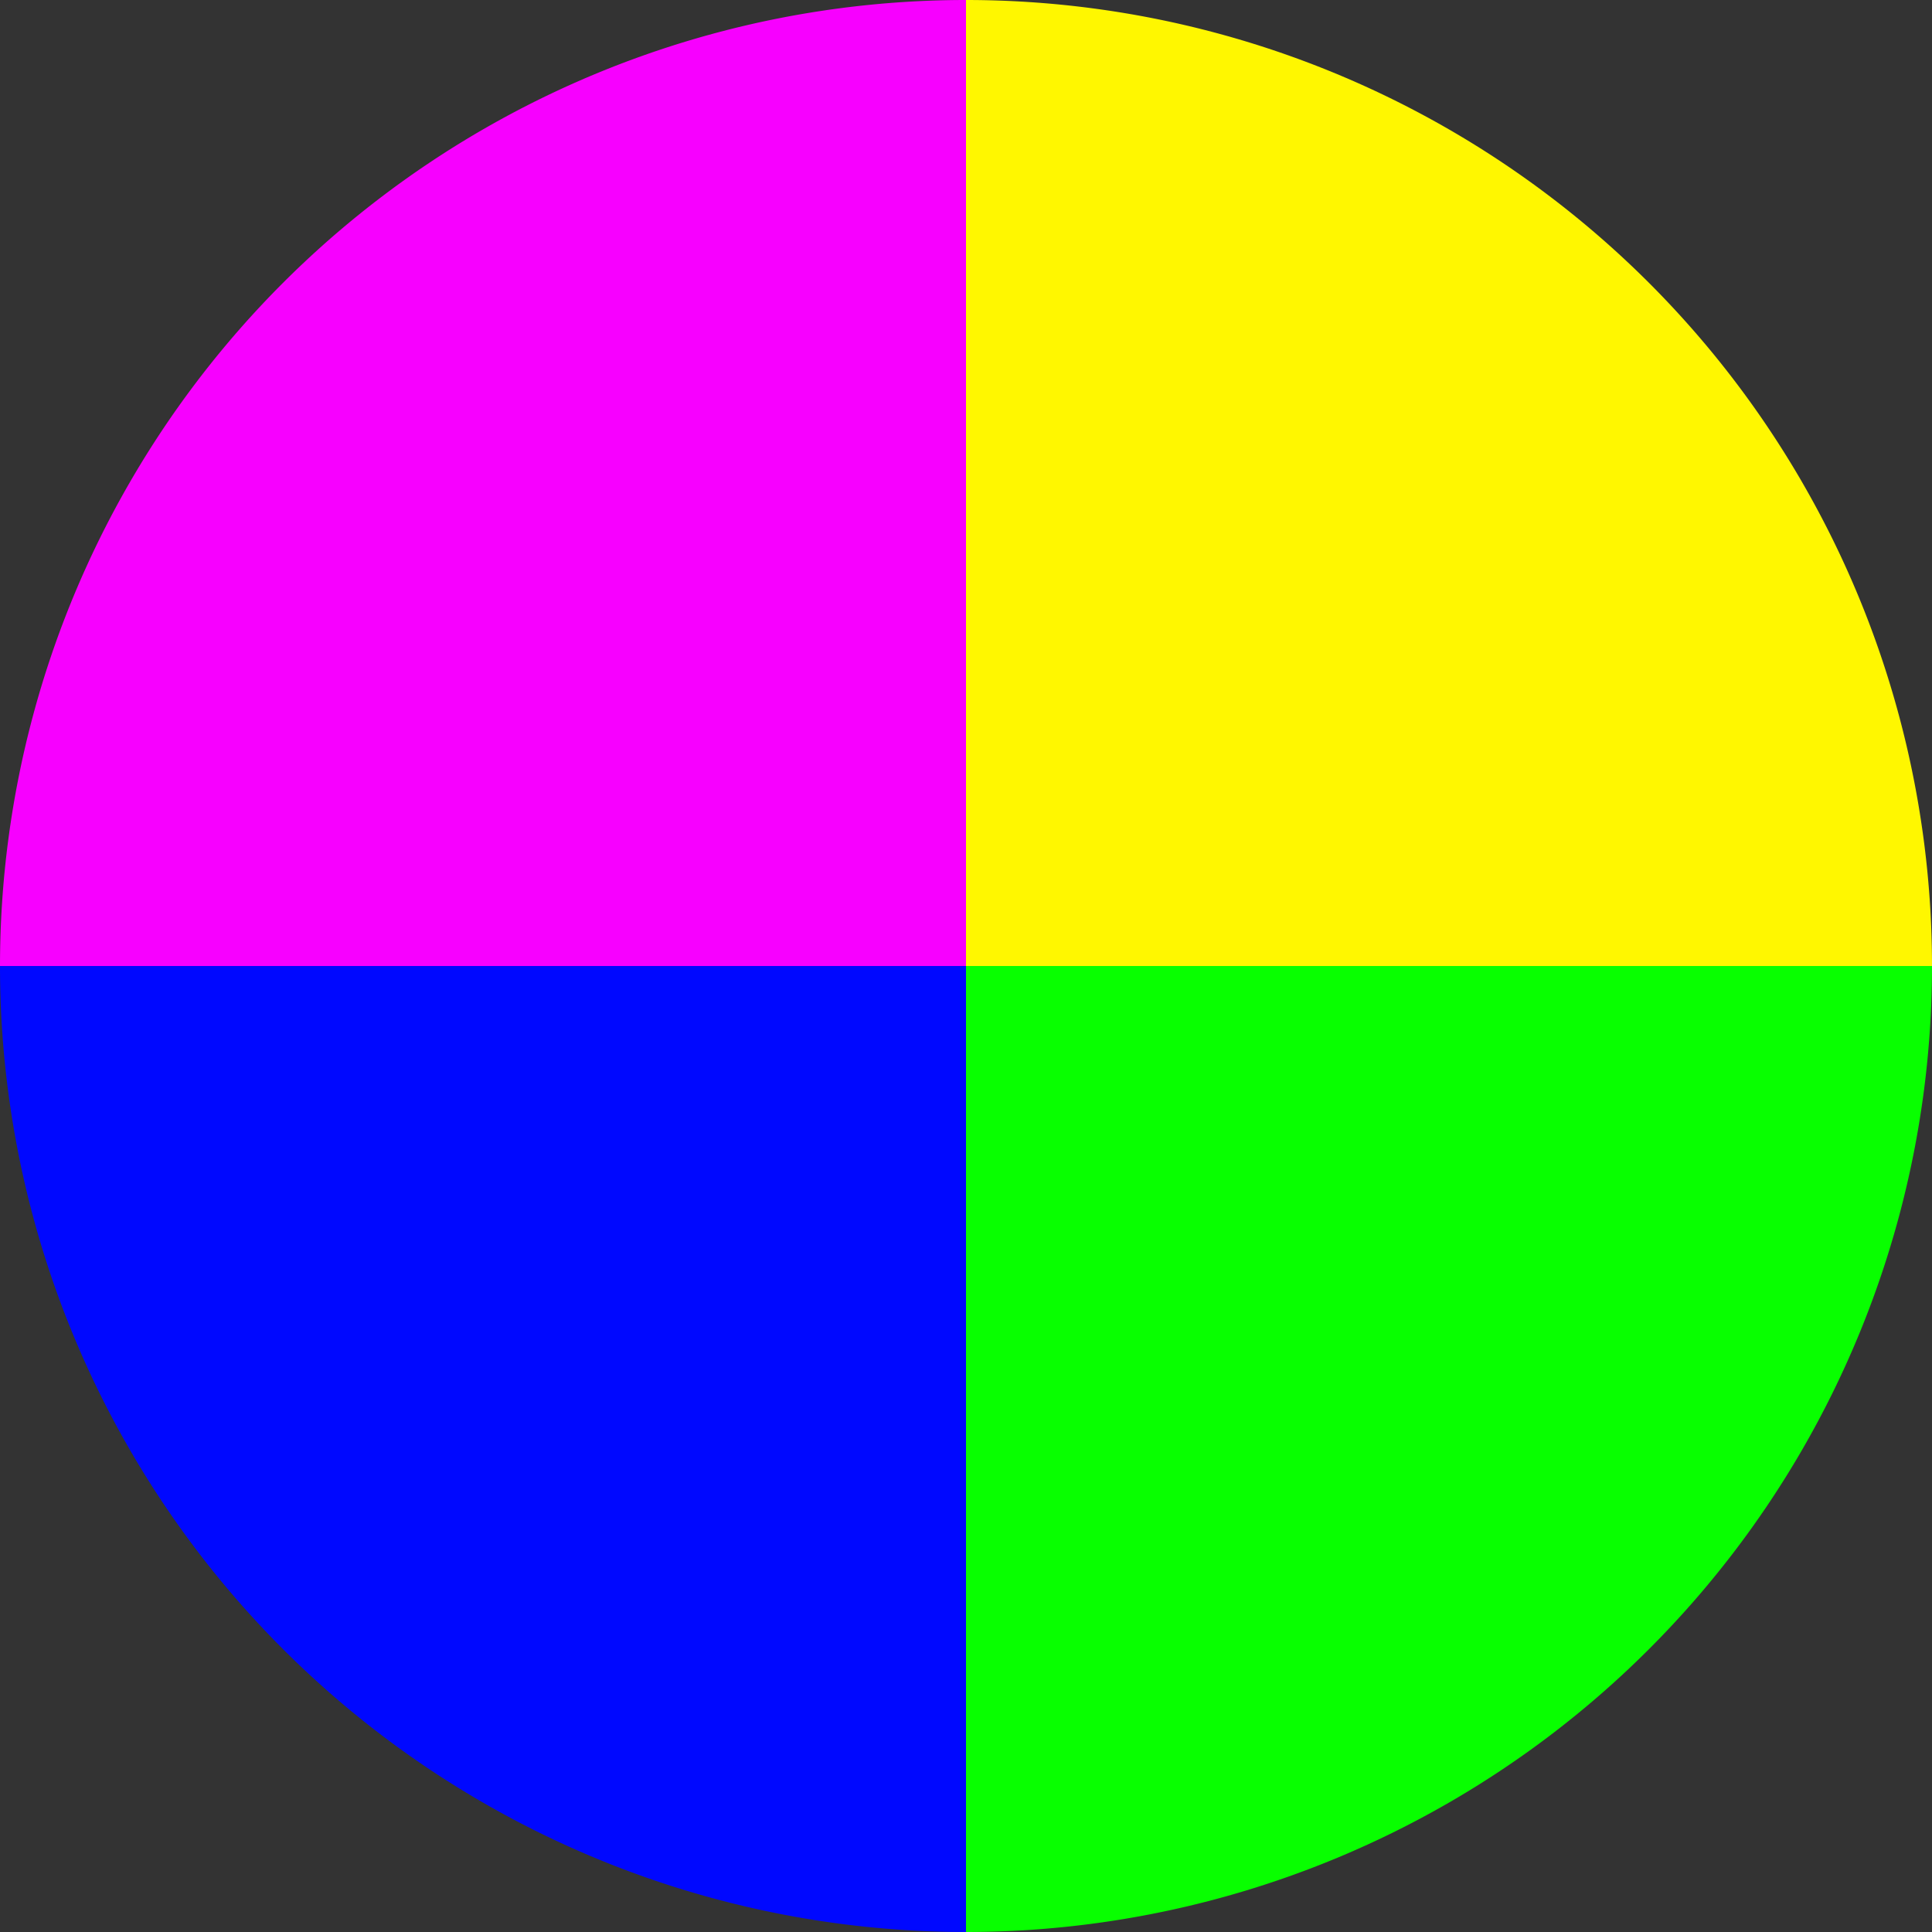 <?xml version="1.0" standalone="no"?>
<svg width="500" height="500" viewBox="-1 -1 2 2" xmlns="http://www.w3.org/2000/svg">
        <rect x="-1" y="-1" width="2" height="2" fill="#333333" stroke="none"/>
        <path d="M 0 -1 
             A 1,1 0 0,1 1 0             L 0,0
             z" fill="#fff700" />
            <path d="M 1 0 
             A 1,1 0 0,1 0 1             L 0,0
             z" fill="#08ff00" />
            <path d="M 0 1 
             A 1,1 0 0,1 -1 0             L 0,0
             z" fill="#0008ff" />
            <path d="M -1 0 
             A 1,1 0 0,1 -0 -1             L 0,0
             z" fill="#f700ff" />
    </svg>
